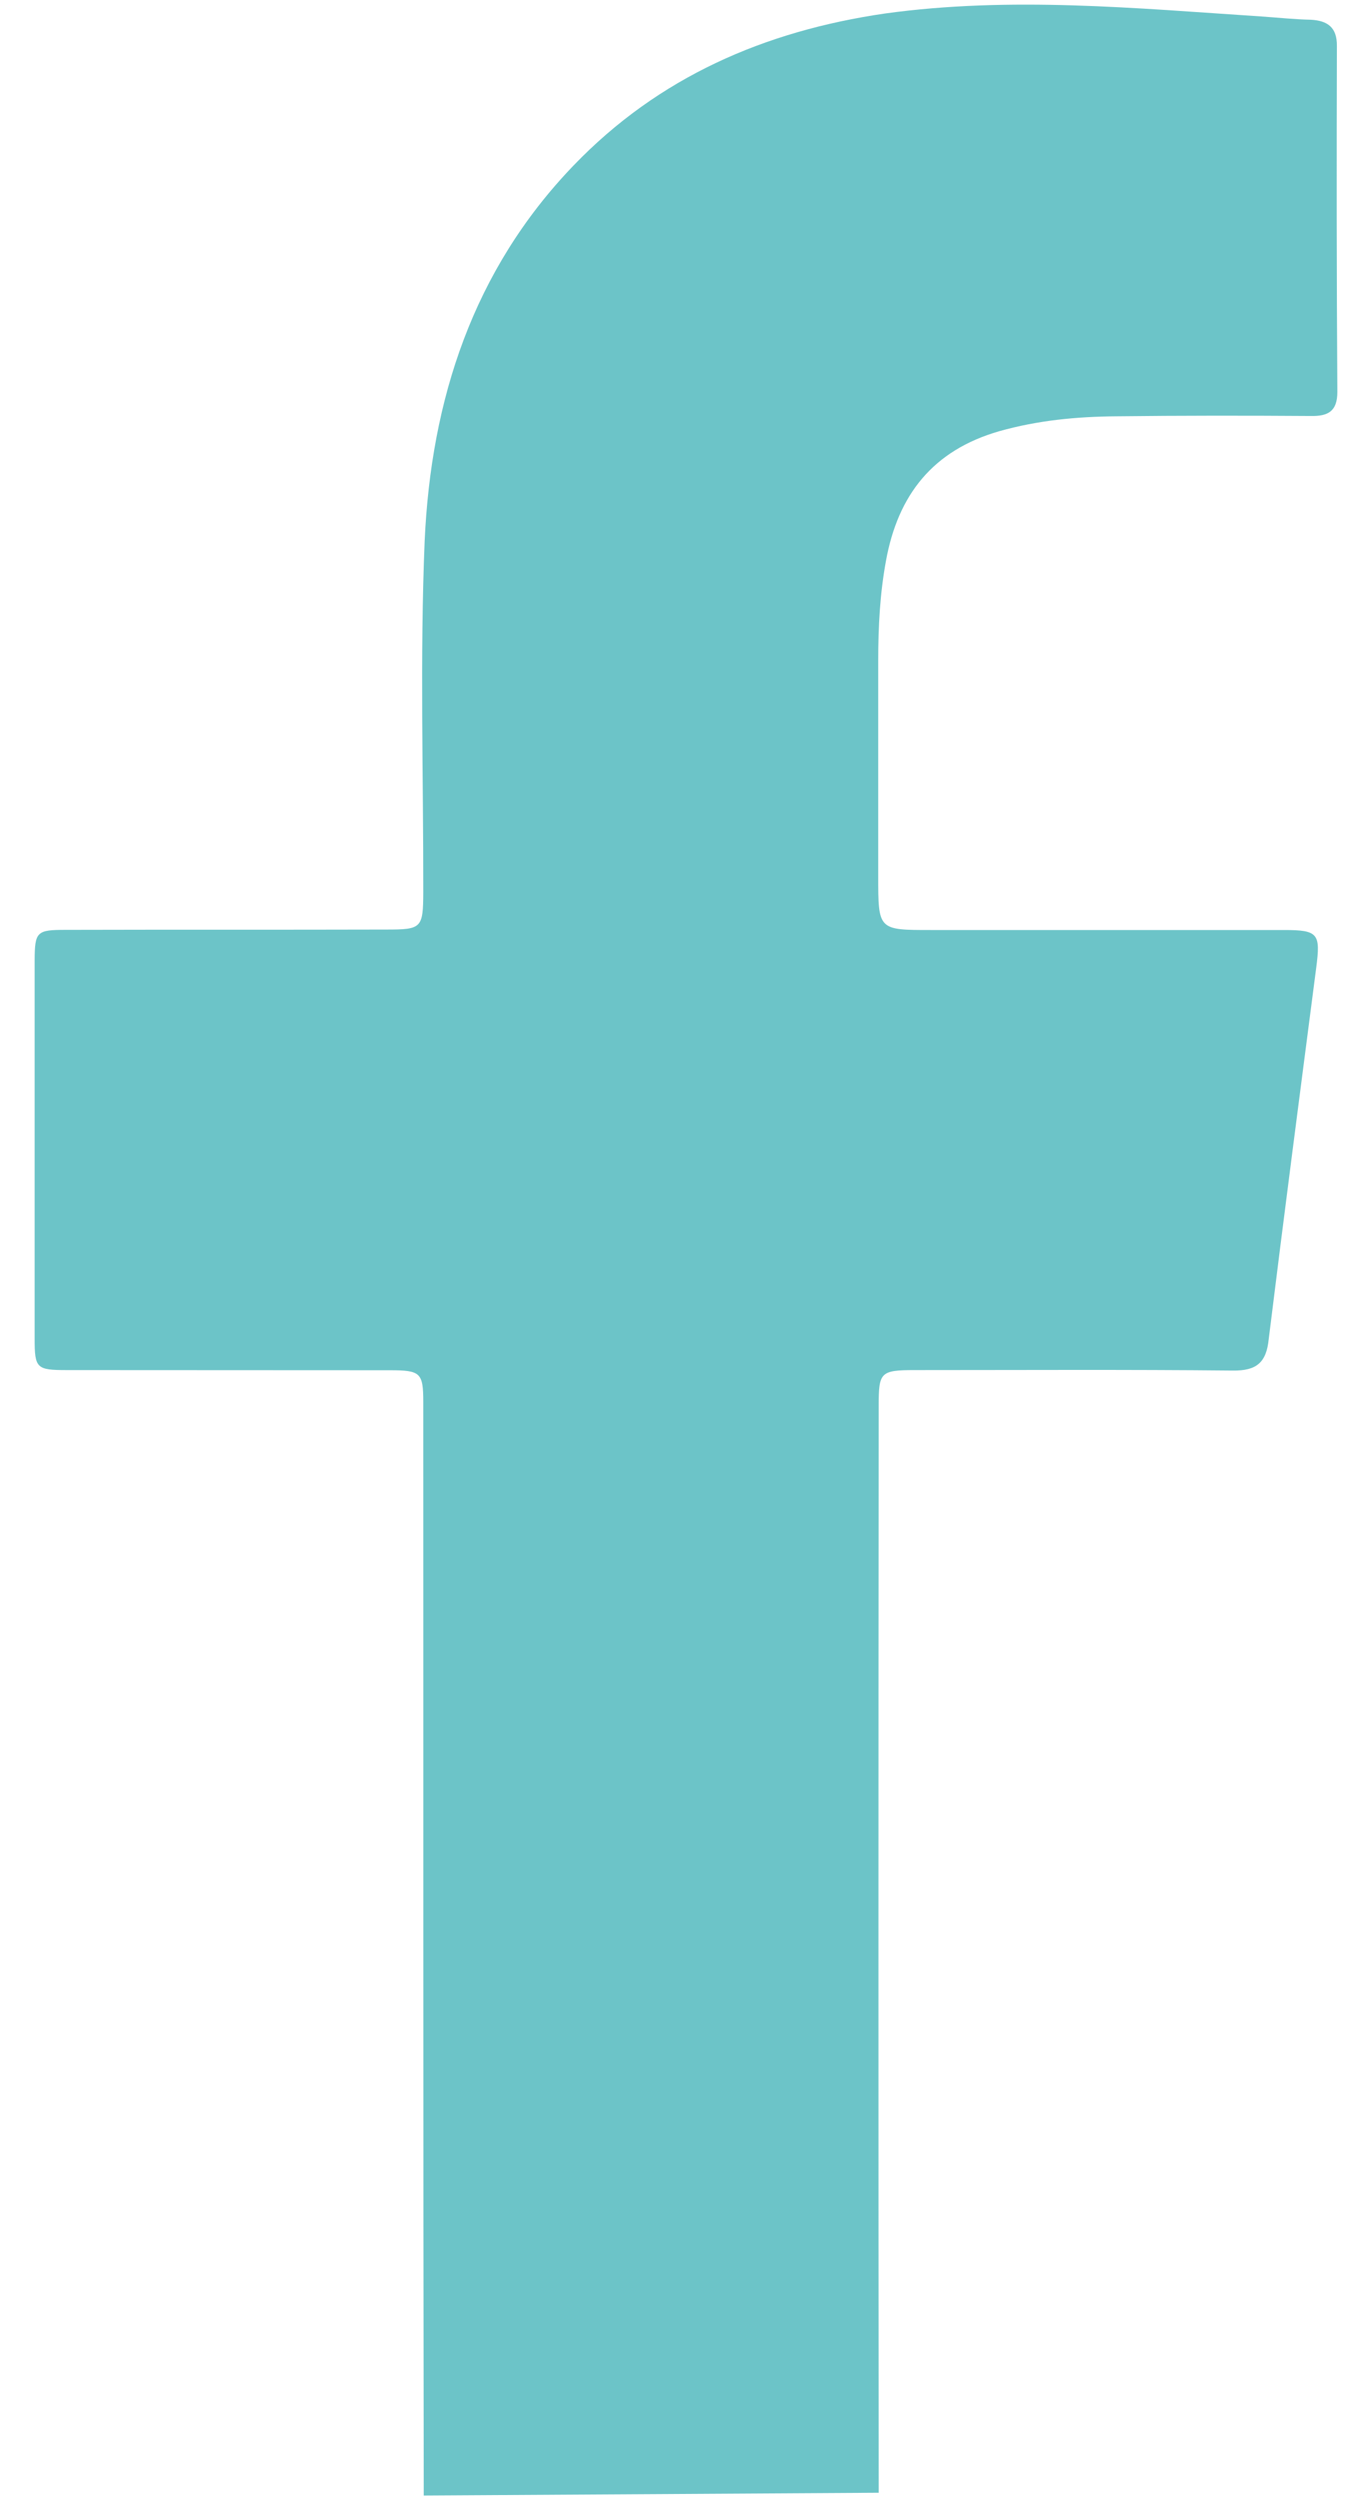 <?xml version="1.0" encoding="utf-8"?>
<!-- Generator: Adobe Illustrator 16.0.0, SVG Export Plug-In . SVG Version: 6.00 Build 0)  -->
<!DOCTYPE svg PUBLIC "-//W3C//DTD SVG 1.1//EN" "http://www.w3.org/Graphics/SVG/1.1/DTD/svg11.dtd">
<svg version="1.1" id="Capa_1" xmlns="http://www.w3.org/2000/svg" xmlns:xlink="http://www.w3.org/1999/xlink" x="0px" y="0px"
	 width="8.833px" height="16.094px" viewBox="0 0 8.833 16.094" enable-background="new 0 0 8.833 16.094" xml:space="preserve">
<path fill="#6CC4C8" d="M8.439,2.678C8.021,2.675,7.603,2.675,7.187,2.68C6.931,2.682,6.681,2.706,6.433,2.776
	C6.006,2.899,5.781,3.186,5.704,3.61c-0.039,0.211-0.05,0.426-0.05,0.641c0,0.463,0,0.926,0,1.389c0,0.347,0,0.347,0.339,0.347
	c0.76,0,1.519,0,2.274,0c0.221,0,0.235,0.024,0.207,0.242c-0.103,0.794-0.207,1.59-0.306,2.392C8.153,8.771,8.09,8.825,7.937,8.823
	C7.254,8.816,6.575,8.82,5.89,8.82c-0.222,0-0.233,0.014-0.233,0.229c-0.002,2.334-0.002,4.664,0,6.998l-2.929,0.018
	c-0.004-2.348-0.002-4.691-0.003-7.04c0-0.188-0.018-0.204-0.215-0.204c-0.692-0.001-1.385,0-2.078-0.001
	c-0.198,0-0.209-0.011-0.209-0.205c0-0.813,0-1.619,0-2.432c0.001-0.186,0.013-0.197,0.201-0.197c0.687-0.002,1.374,0,2.063-0.002
	c0.228,0,0.237-0.009,0.238-0.241c0.001-0.755-0.022-1.51,0.009-2.261c0.041-0.909,0.311-1.743,0.958-2.416
	C4.24,0.496,4.922,0.2,5.697,0.087c0.81-0.112,1.615-0.034,2.423,0.019c0.106,0.007,0.213,0.019,0.319,0.021
	c0.108,0.006,0.169,0.049,0.168,0.168C8.605,1.036,8.605,1.778,8.61,2.523C8.61,2.649,8.549,2.68,8.439,2.678z"/>
</svg>
